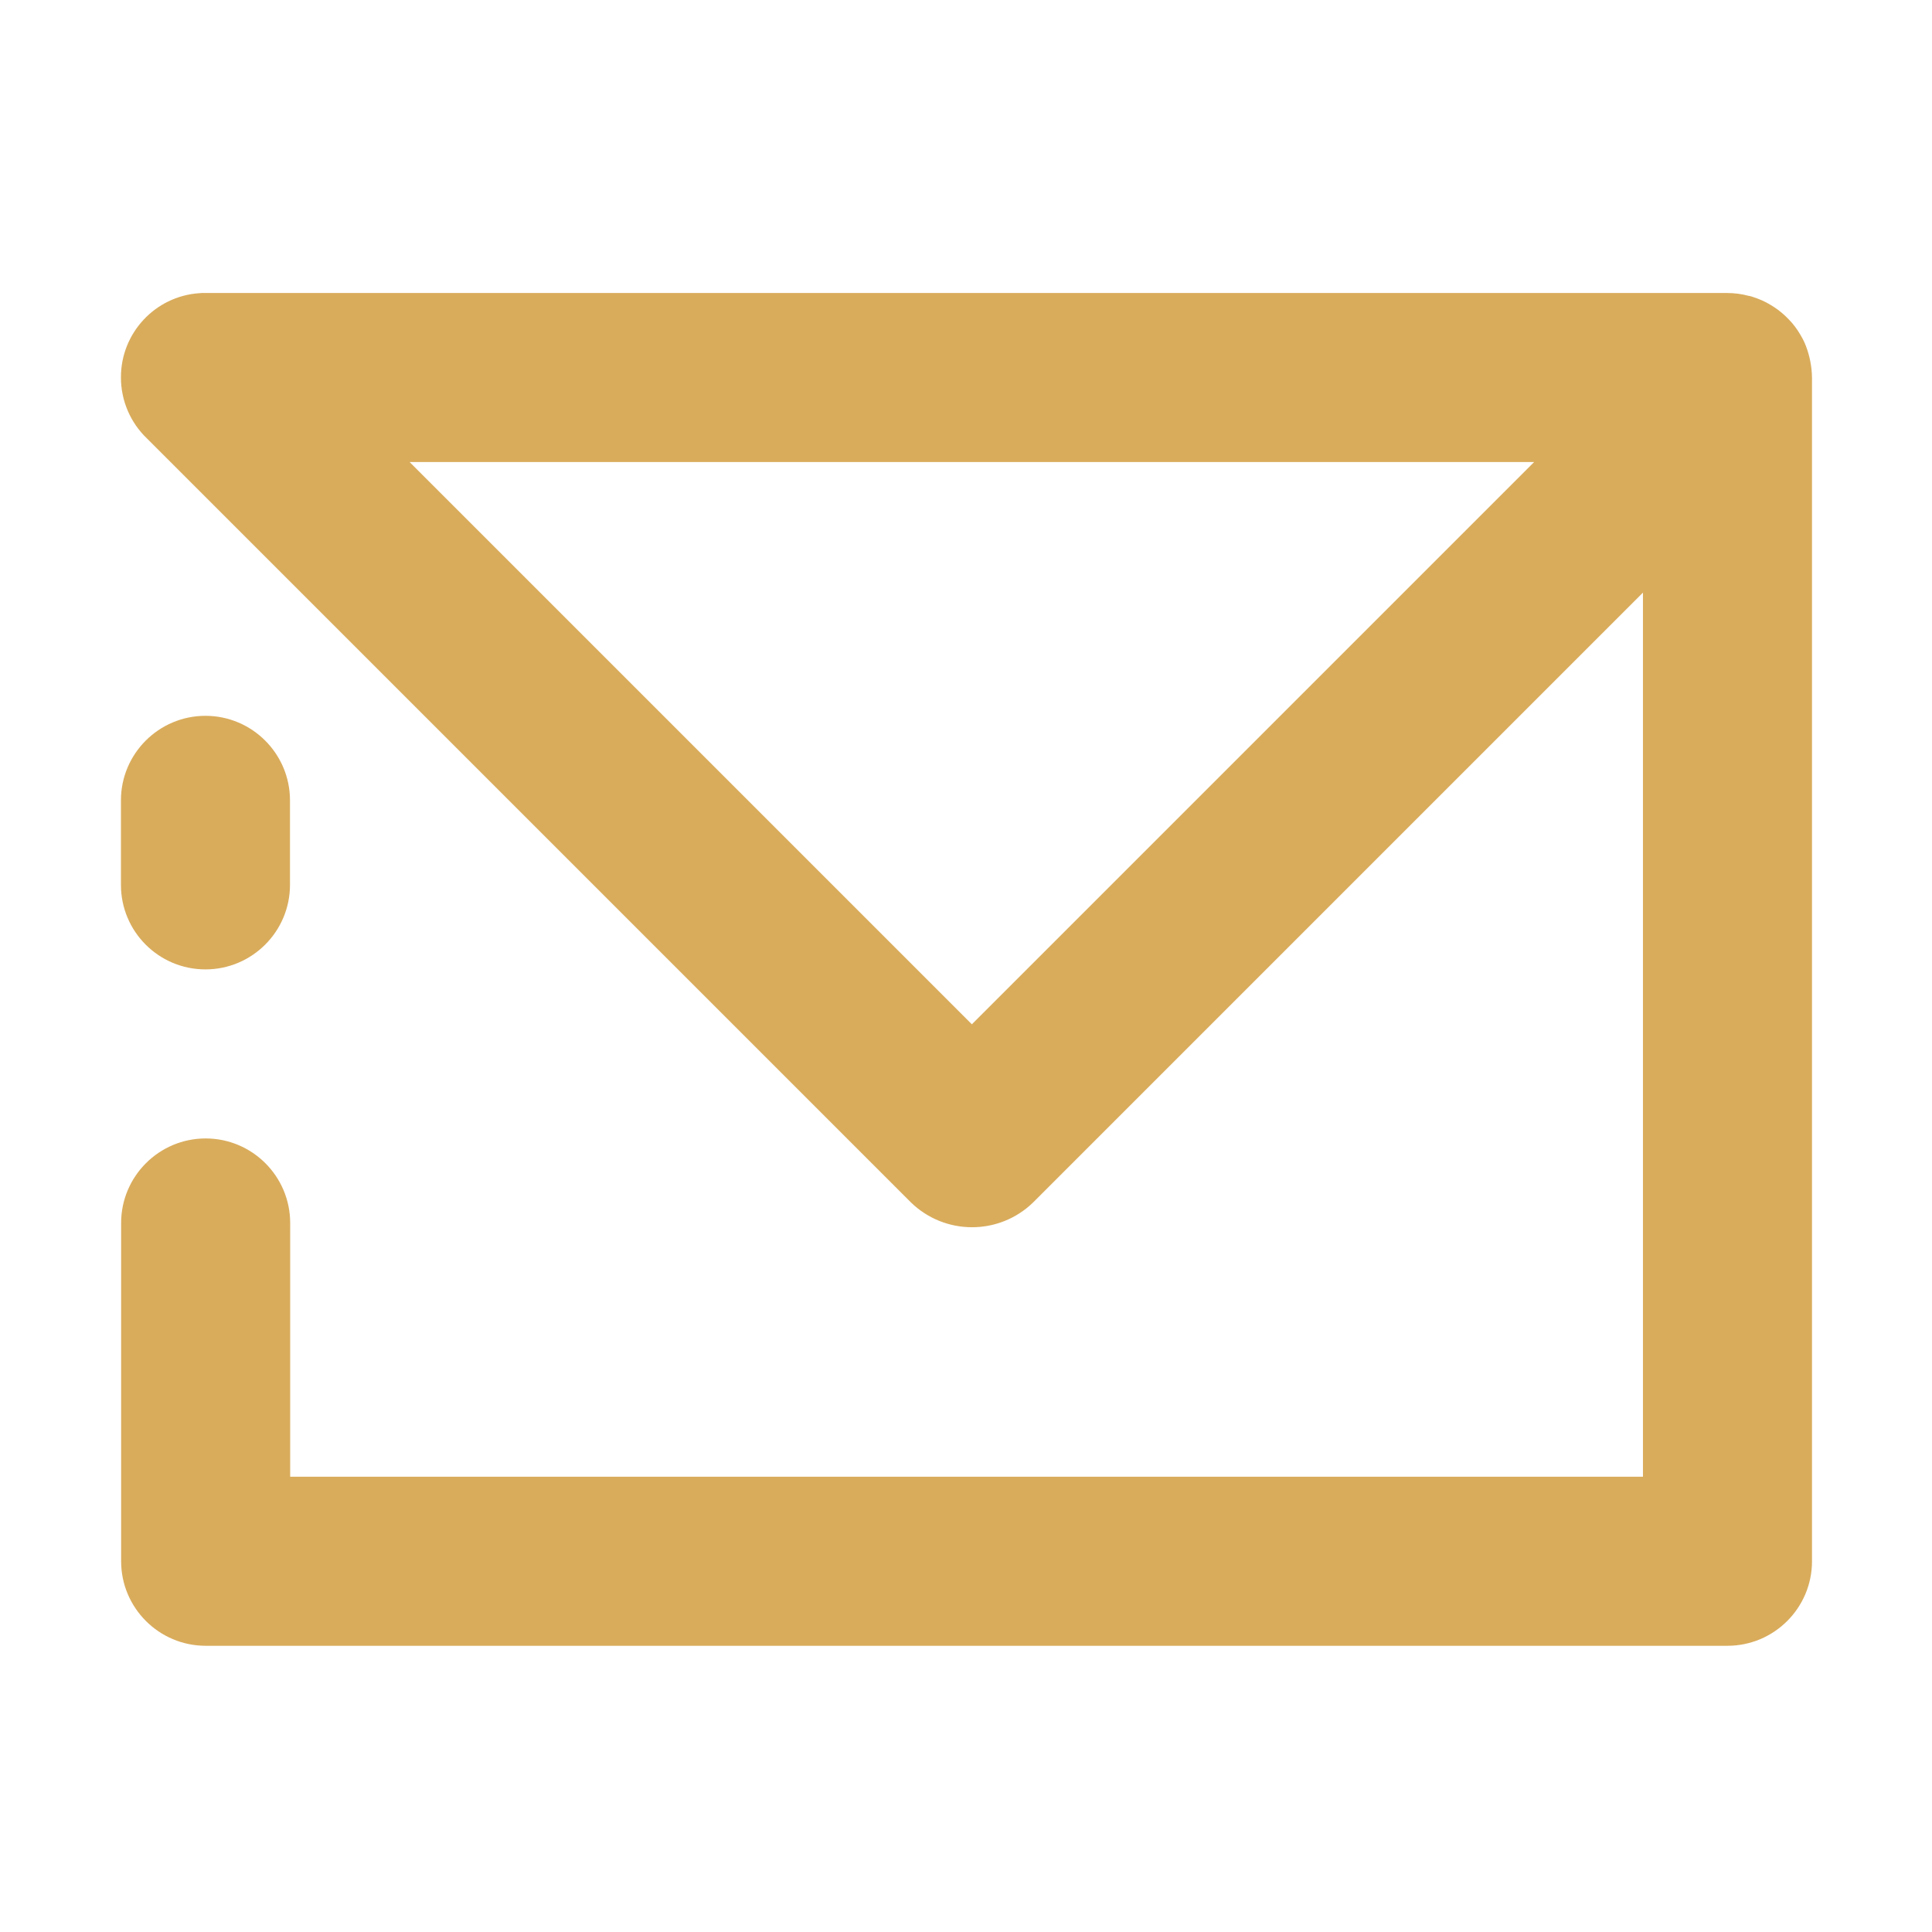 <svg t="1700147261217" class="icon" viewBox="0 0 1024 1024" version="1.1"
  xmlns="http://www.w3.org/2000/svg" p-id="2309" xmlns:xlink="http://www.w3.org/1999/xlink"
  width="200" height="200">
  <path
    d="M957.1 183.2c-0.2-0.4-0.3-0.8-0.5-1.2-0.7-1.7-1.6-3.3-2.5-4.8-0.3-0.5-0.7-1.1-1-1.6-0.5-0.8-1.1-1.6-1.6-2.3-0.2-0.3-0.4-0.6-0.7-0.9-0.4-0.6-0.9-1.1-1.4-1.7-0.5-0.5-1-1.1-1.5-1.6-2.3-2.4-4.9-4.6-7.7-6.4-0.7-0.4-1.4-0.9-2.1-1.3-2.8-1.7-5.9-3-9-4l-0.6-0.2c-0.5-0.2-1.1-0.3-1.7-0.4-3.7-1-7.6-1.5-11.4-1.5H106.7l-0.9 0.1h-0.2C82.2 157 64 176.6 64.1 200.1c0 12.2 5 23.9 13.8 32.3l404.8 404.8c18 17.6 46.7 17.7 64.8 0.2l323.3-323.3v468.6h-717V648.2c0-24.7-20.1-44.8-44.8-44.8-24.7 0-44.8 20.1-44.8 44.8v179.3c0 24.7 20.1 44.8 44.8 44.8h806.6c24.7 0 44.8-20.1 44.8-44.8V200.1c-0.1-5.8-1.2-11.5-3.3-16.9z m-442 359.7l-298-298h596l-298 298z"
    fill="#D9AC5C" p-id="2310"></path>
  <path
    d="M108.9 513.8c24.7 0 44.8-20.1 44.8-44.8v-44.8c0-24.7-20.1-44.8-44.8-44.8-24.7 0-44.8 20.1-44.8 44.8V469c0 24.7 20 44.8 44.8 44.8z"
    fill="#D9AC5C" p-id="2311"></path>
</svg>